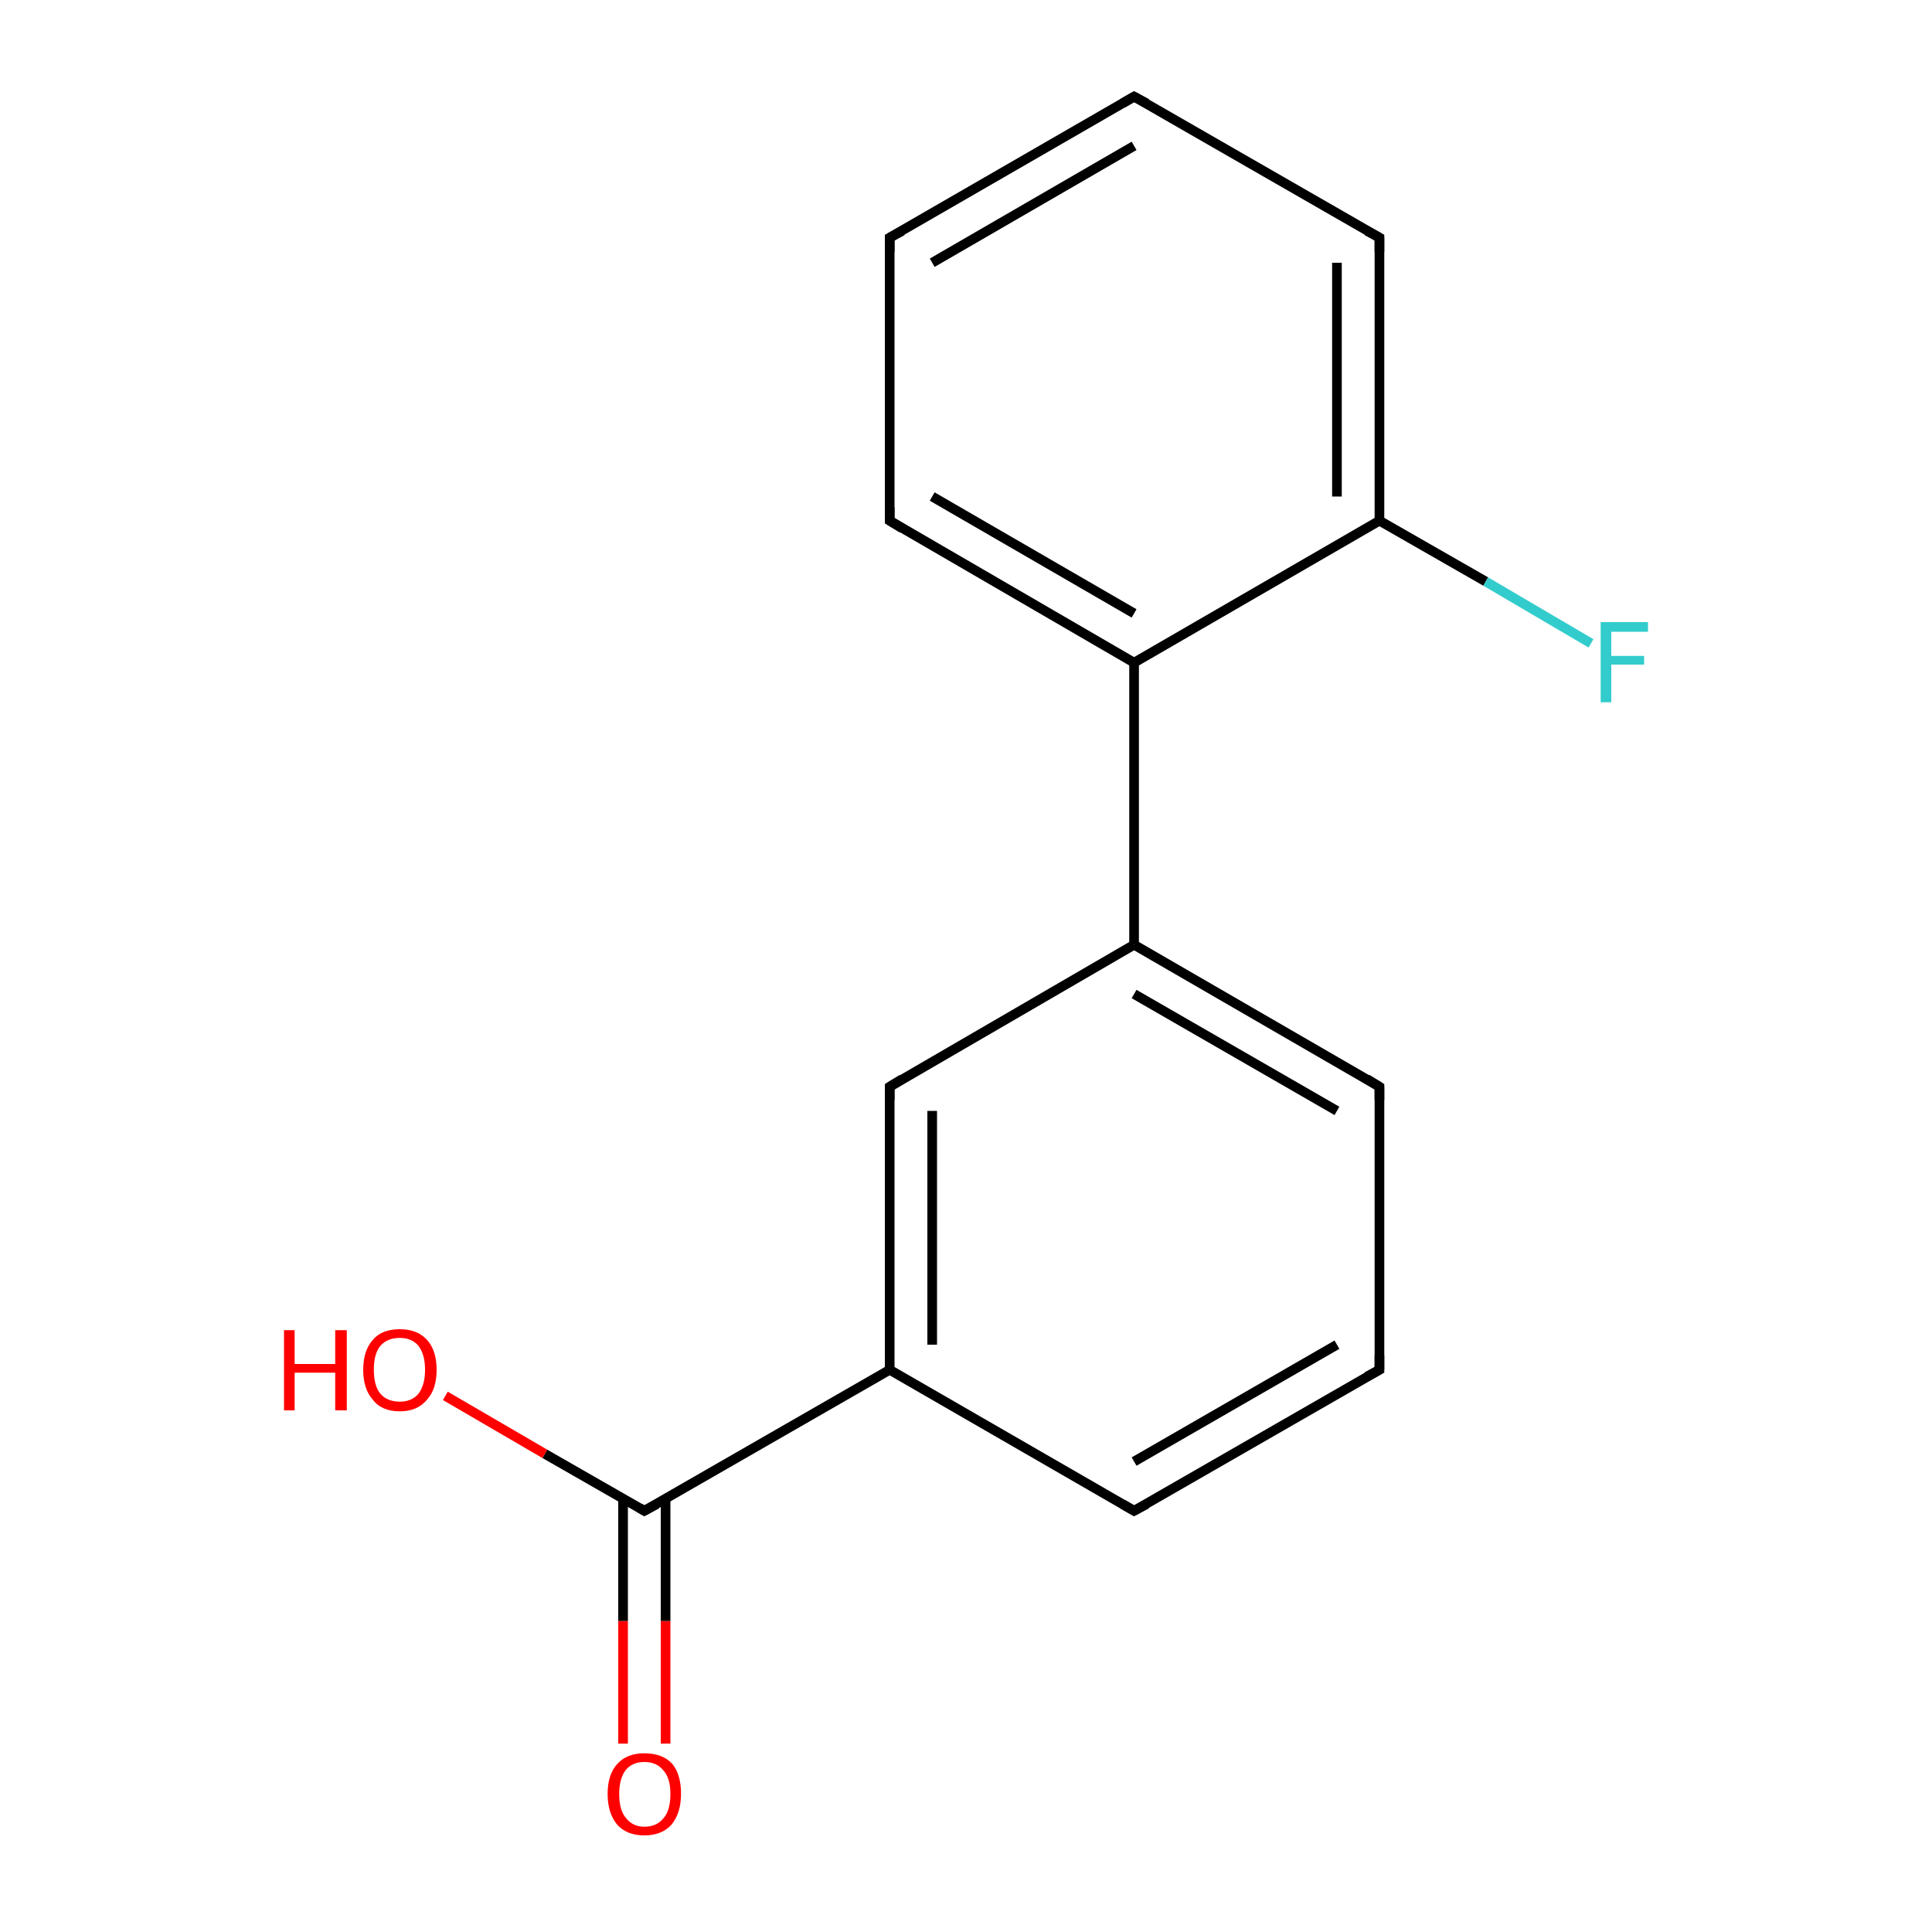 <?xml version='1.0' encoding='iso-8859-1'?>
<svg version='1.1' baseProfile='full'
              xmlns='http://www.w3.org/2000/svg'
                      xmlns:rdkit='http://www.rdkit.org/xml'
                      xmlns:xlink='http://www.w3.org/1999/xlink'
                  xml:space='preserve'
width='200px' height='200px' viewBox='0 0 200 200'>
<!-- END OF HEADER -->
<rect style='opacity:1.0;fill:#FFFFFF;stroke:none' width='200.0' height='200.0' x='0.0' y='0.0'> </rect>
<path class='bond-0 atom-11 atom-10' d='M 117.4,10.0 L 142.8,24.6' style='fill:none;fill-rule:evenodd;stroke:#000000;stroke-width:1.0px;stroke-linecap:butt;stroke-linejoin:miter;stroke-opacity:1' />
<path class='bond-1 atom-11 atom-12' d='M 117.4,10.0 L 92.1,24.6' style='fill:none;fill-rule:evenodd;stroke:#000000;stroke-width:1.0px;stroke-linecap:butt;stroke-linejoin:miter;stroke-opacity:1' />
<path class='bond-1 atom-11 atom-12' d='M 117.4,15.1 L 96.5,27.2' style='fill:none;fill-rule:evenodd;stroke:#000000;stroke-width:1.0px;stroke-linecap:butt;stroke-linejoin:miter;stroke-opacity:1' />
<path class='bond-2 atom-10 atom-9' d='M 142.8,24.6 L 142.8,53.9' style='fill:none;fill-rule:evenodd;stroke:#000000;stroke-width:1.0px;stroke-linecap:butt;stroke-linejoin:miter;stroke-opacity:1' />
<path class='bond-2 atom-10 atom-9' d='M 138.4,27.2 L 138.4,51.4' style='fill:none;fill-rule:evenodd;stroke:#000000;stroke-width:1.0px;stroke-linecap:butt;stroke-linejoin:miter;stroke-opacity:1' />
<path class='bond-3 atom-12 atom-13' d='M 92.1,24.6 L 92.1,53.9' style='fill:none;fill-rule:evenodd;stroke:#000000;stroke-width:1.0px;stroke-linecap:butt;stroke-linejoin:miter;stroke-opacity:1' />
<path class='bond-4 atom-9 atom-14' d='M 142.8,53.9 L 153.8,60.2' style='fill:none;fill-rule:evenodd;stroke:#000000;stroke-width:1.0px;stroke-linecap:butt;stroke-linejoin:miter;stroke-opacity:1' />
<path class='bond-4 atom-9 atom-14' d='M 153.8,60.2 L 164.7,66.6' style='fill:none;fill-rule:evenodd;stroke:#33CCCC;stroke-width:1.0px;stroke-linecap:butt;stroke-linejoin:miter;stroke-opacity:1' />
<path class='bond-5 atom-9 atom-8' d='M 142.8,53.9 L 117.4,68.6' style='fill:none;fill-rule:evenodd;stroke:#000000;stroke-width:1.0px;stroke-linecap:butt;stroke-linejoin:miter;stroke-opacity:1' />
<path class='bond-6 atom-13 atom-8' d='M 92.1,53.9 L 117.4,68.6' style='fill:none;fill-rule:evenodd;stroke:#000000;stroke-width:1.0px;stroke-linecap:butt;stroke-linejoin:miter;stroke-opacity:1' />
<path class='bond-6 atom-13 atom-8' d='M 96.5,51.4 L 117.4,63.5' style='fill:none;fill-rule:evenodd;stroke:#000000;stroke-width:1.0px;stroke-linecap:butt;stroke-linejoin:miter;stroke-opacity:1' />
<path class='bond-7 atom-8 atom-7' d='M 117.4,68.6 L 117.4,97.8' style='fill:none;fill-rule:evenodd;stroke:#000000;stroke-width:1.0px;stroke-linecap:butt;stroke-linejoin:miter;stroke-opacity:1' />
<path class='bond-8 atom-1 atom-0' d='M 64.5,180.5 L 64.5,167.8' style='fill:none;fill-rule:evenodd;stroke:#FF0000;stroke-width:1.0px;stroke-linecap:butt;stroke-linejoin:miter;stroke-opacity:1' />
<path class='bond-8 atom-1 atom-0' d='M 64.5,167.8 L 64.5,155.1' style='fill:none;fill-rule:evenodd;stroke:#000000;stroke-width:1.0px;stroke-linecap:butt;stroke-linejoin:miter;stroke-opacity:1' />
<path class='bond-8 atom-1 atom-0' d='M 68.9,180.5 L 68.9,167.8' style='fill:none;fill-rule:evenodd;stroke:#FF0000;stroke-width:1.0px;stroke-linecap:butt;stroke-linejoin:miter;stroke-opacity:1' />
<path class='bond-8 atom-1 atom-0' d='M 68.9,167.8 L 68.9,155.1' style='fill:none;fill-rule:evenodd;stroke:#000000;stroke-width:1.0px;stroke-linecap:butt;stroke-linejoin:miter;stroke-opacity:1' />
<path class='bond-9 atom-6 atom-7' d='M 92.1,112.5 L 117.4,97.8' style='fill:none;fill-rule:evenodd;stroke:#000000;stroke-width:1.0px;stroke-linecap:butt;stroke-linejoin:miter;stroke-opacity:1' />
<path class='bond-10 atom-6 atom-2' d='M 92.1,112.5 L 92.1,141.8' style='fill:none;fill-rule:evenodd;stroke:#000000;stroke-width:1.0px;stroke-linecap:butt;stroke-linejoin:miter;stroke-opacity:1' />
<path class='bond-10 atom-6 atom-2' d='M 96.5,115.0 L 96.5,139.2' style='fill:none;fill-rule:evenodd;stroke:#000000;stroke-width:1.0px;stroke-linecap:butt;stroke-linejoin:miter;stroke-opacity:1' />
<path class='bond-11 atom-7 atom-3' d='M 117.4,97.8 L 142.8,112.5' style='fill:none;fill-rule:evenodd;stroke:#000000;stroke-width:1.0px;stroke-linecap:butt;stroke-linejoin:miter;stroke-opacity:1' />
<path class='bond-11 atom-7 atom-3' d='M 117.4,102.9 L 138.4,115.0' style='fill:none;fill-rule:evenodd;stroke:#000000;stroke-width:1.0px;stroke-linecap:butt;stroke-linejoin:miter;stroke-opacity:1' />
<path class='bond-12 atom-0 atom-2' d='M 66.7,156.4 L 92.1,141.8' style='fill:none;fill-rule:evenodd;stroke:#000000;stroke-width:1.0px;stroke-linecap:butt;stroke-linejoin:miter;stroke-opacity:1' />
<path class='bond-13 atom-0 atom-15' d='M 66.7,156.4 L 56.4,150.5' style='fill:none;fill-rule:evenodd;stroke:#000000;stroke-width:1.0px;stroke-linecap:butt;stroke-linejoin:miter;stroke-opacity:1' />
<path class='bond-13 atom-0 atom-15' d='M 56.4,150.5 L 46.1,144.5' style='fill:none;fill-rule:evenodd;stroke:#FF0000;stroke-width:1.0px;stroke-linecap:butt;stroke-linejoin:miter;stroke-opacity:1' />
<path class='bond-14 atom-2 atom-5' d='M 92.1,141.8 L 117.4,156.4' style='fill:none;fill-rule:evenodd;stroke:#000000;stroke-width:1.0px;stroke-linecap:butt;stroke-linejoin:miter;stroke-opacity:1' />
<path class='bond-15 atom-3 atom-4' d='M 142.8,112.5 L 142.8,141.8' style='fill:none;fill-rule:evenodd;stroke:#000000;stroke-width:1.0px;stroke-linecap:butt;stroke-linejoin:miter;stroke-opacity:1' />
<path class='bond-16 atom-5 atom-4' d='M 117.4,156.4 L 142.8,141.8' style='fill:none;fill-rule:evenodd;stroke:#000000;stroke-width:1.0px;stroke-linecap:butt;stroke-linejoin:miter;stroke-opacity:1' />
<path class='bond-16 atom-5 atom-4' d='M 117.4,151.3 L 138.4,139.2' style='fill:none;fill-rule:evenodd;stroke:#000000;stroke-width:1.0px;stroke-linecap:butt;stroke-linejoin:miter;stroke-opacity:1' />
<path d='M 68.0,155.7 L 66.7,156.4 L 66.2,156.1' style='fill:none;stroke:#000000;stroke-width:1.0px;stroke-linecap:butt;stroke-linejoin:miter;stroke-miterlimit:10;stroke-opacity:1;' />
<path d='M 141.5,111.7 L 142.8,112.5 L 142.8,113.9' style='fill:none;stroke:#000000;stroke-width:1.0px;stroke-linecap:butt;stroke-linejoin:miter;stroke-miterlimit:10;stroke-opacity:1;' />
<path d='M 142.8,140.3 L 142.8,141.8 L 141.5,142.5' style='fill:none;stroke:#000000;stroke-width:1.0px;stroke-linecap:butt;stroke-linejoin:miter;stroke-miterlimit:10;stroke-opacity:1;' />
<path d='M 116.2,155.7 L 117.4,156.4 L 118.7,155.7' style='fill:none;stroke:#000000;stroke-width:1.0px;stroke-linecap:butt;stroke-linejoin:miter;stroke-miterlimit:10;stroke-opacity:1;' />
<path d='M 93.4,111.7 L 92.1,112.5 L 92.1,113.9' style='fill:none;stroke:#000000;stroke-width:1.0px;stroke-linecap:butt;stroke-linejoin:miter;stroke-miterlimit:10;stroke-opacity:1;' />
<path d='M 141.5,23.9 L 142.8,24.6 L 142.8,26.1' style='fill:none;stroke:#000000;stroke-width:1.0px;stroke-linecap:butt;stroke-linejoin:miter;stroke-miterlimit:10;stroke-opacity:1;' />
<path d='M 118.7,10.7 L 117.4,10.0 L 116.2,10.7' style='fill:none;stroke:#000000;stroke-width:1.0px;stroke-linecap:butt;stroke-linejoin:miter;stroke-miterlimit:10;stroke-opacity:1;' />
<path d='M 93.4,23.9 L 92.1,24.6 L 92.1,26.1' style='fill:none;stroke:#000000;stroke-width:1.0px;stroke-linecap:butt;stroke-linejoin:miter;stroke-miterlimit:10;stroke-opacity:1;' />
<path d='M 92.1,52.5 L 92.1,53.9 L 93.4,54.7' style='fill:none;stroke:#000000;stroke-width:1.0px;stroke-linecap:butt;stroke-linejoin:miter;stroke-miterlimit:10;stroke-opacity:1;' />
<path class='atom-1' d='M 62.9 185.7
Q 62.9 183.7, 63.9 182.6
Q 64.9 181.5, 66.7 181.5
Q 68.6 181.5, 69.6 182.6
Q 70.5 183.7, 70.5 185.7
Q 70.5 187.7, 69.5 188.9
Q 68.5 190.0, 66.7 190.0
Q 64.9 190.0, 63.9 188.9
Q 62.9 187.7, 62.9 185.7
M 66.7 189.1
Q 68.0 189.1, 68.7 188.2
Q 69.4 187.4, 69.4 185.7
Q 69.4 184.1, 68.7 183.3
Q 68.0 182.4, 66.7 182.4
Q 65.5 182.4, 64.8 183.2
Q 64.1 184.1, 64.1 185.7
Q 64.1 187.4, 64.8 188.2
Q 65.5 189.1, 66.7 189.1
' fill='#FF0000'/>
<path class='atom-14' d='M 165.7 64.4
L 170.6 64.4
L 170.6 65.4
L 166.8 65.4
L 166.8 67.9
L 170.2 67.9
L 170.2 68.8
L 166.8 68.8
L 166.8 72.7
L 165.7 72.7
L 165.7 64.4
' fill='#33CCCC'/>
<path class='atom-15' d='M 29.4 137.7
L 30.5 137.7
L 30.5 141.2
L 34.7 141.2
L 34.7 137.7
L 35.9 137.7
L 35.9 146.0
L 34.7 146.0
L 34.7 142.1
L 30.5 142.1
L 30.5 146.0
L 29.4 146.0
L 29.4 137.7
' fill='#FF0000'/>
<path class='atom-15' d='M 37.6 141.8
Q 37.6 139.8, 38.6 138.7
Q 39.5 137.6, 41.4 137.6
Q 43.2 137.6, 44.2 138.7
Q 45.2 139.8, 45.2 141.8
Q 45.2 143.8, 44.2 144.9
Q 43.2 146.1, 41.4 146.1
Q 39.5 146.1, 38.6 144.9
Q 37.6 143.8, 37.6 141.8
M 41.4 145.1
Q 42.6 145.1, 43.3 144.3
Q 44.0 143.4, 44.0 141.8
Q 44.0 140.2, 43.3 139.3
Q 42.6 138.5, 41.4 138.5
Q 40.1 138.5, 39.4 139.3
Q 38.7 140.1, 38.7 141.8
Q 38.7 143.5, 39.4 144.3
Q 40.1 145.1, 41.4 145.1
' fill='#FF0000'/>
</svg>
